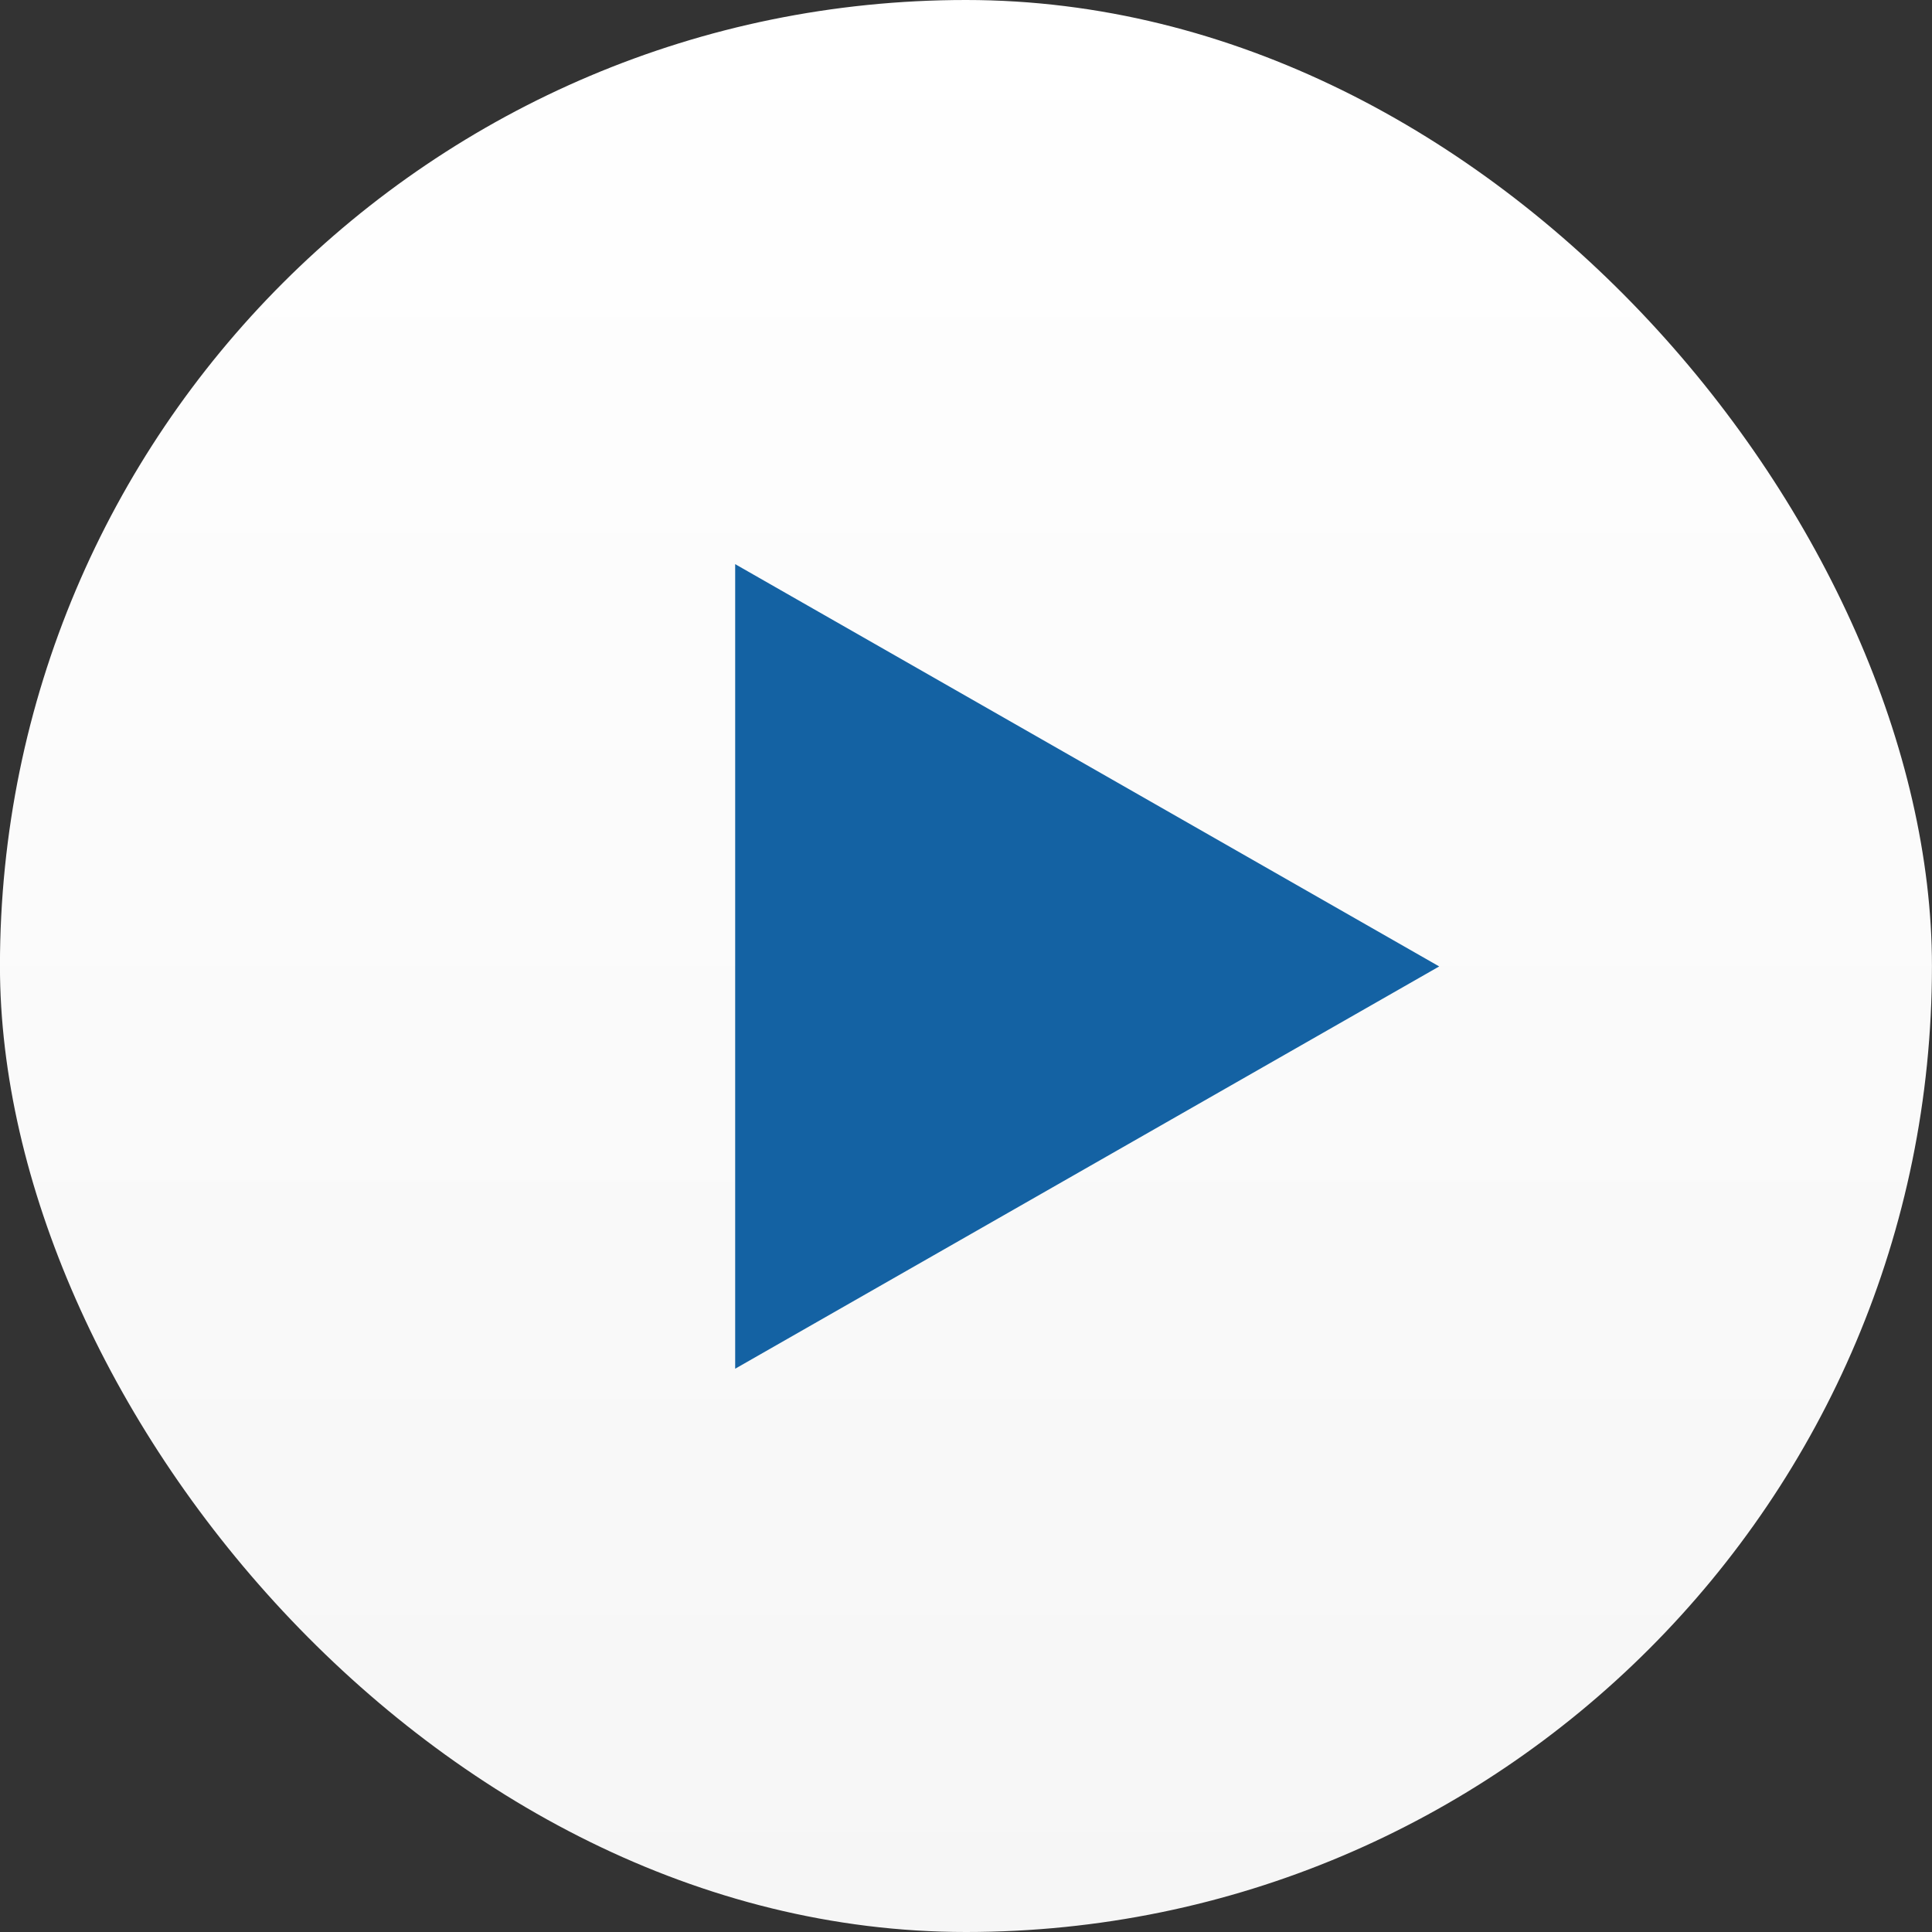 <svg xmlns="http://www.w3.org/2000/svg" xmlns:xlink="http://www.w3.org/1999/xlink" width="40" height="40" viewBox="0 0 40 40">
  <rect x="0" y="0" width="40" height="40" fill="#333333" stroke="none"/>
  <defs>
    <linearGradient id="linear-gradient" x1="0.5" x2="0.5" y2="1" gradientUnits="objectBoundingBox">
      <stop offset="0" stop-color="#fff"/>
      <stop offset="1" stop-color="#f6f6f6"/>
    </linearGradient>
  </defs>
  <g id="live_player" transform="translate(-0.394 -0.565)">
    <rect id="Retângulo_179" data-name="Retângulo 179" width="40" height="40" rx="20" transform="translate(0.393 0.565)" fill="url(#linear-gradient)"/>
    <g id="Grupo_490" data-name="Grupo 490" transform="translate(15.615 12.245)">
      <path id="Icon_metro-play" data-name="Icon metro-play" d="M8.355,5.784l14.576,8.329L8.355,22.442Z" transform="translate(-8.355 -5.784)" fill="#1462a3"/>
    </g>
  </g>
</svg>